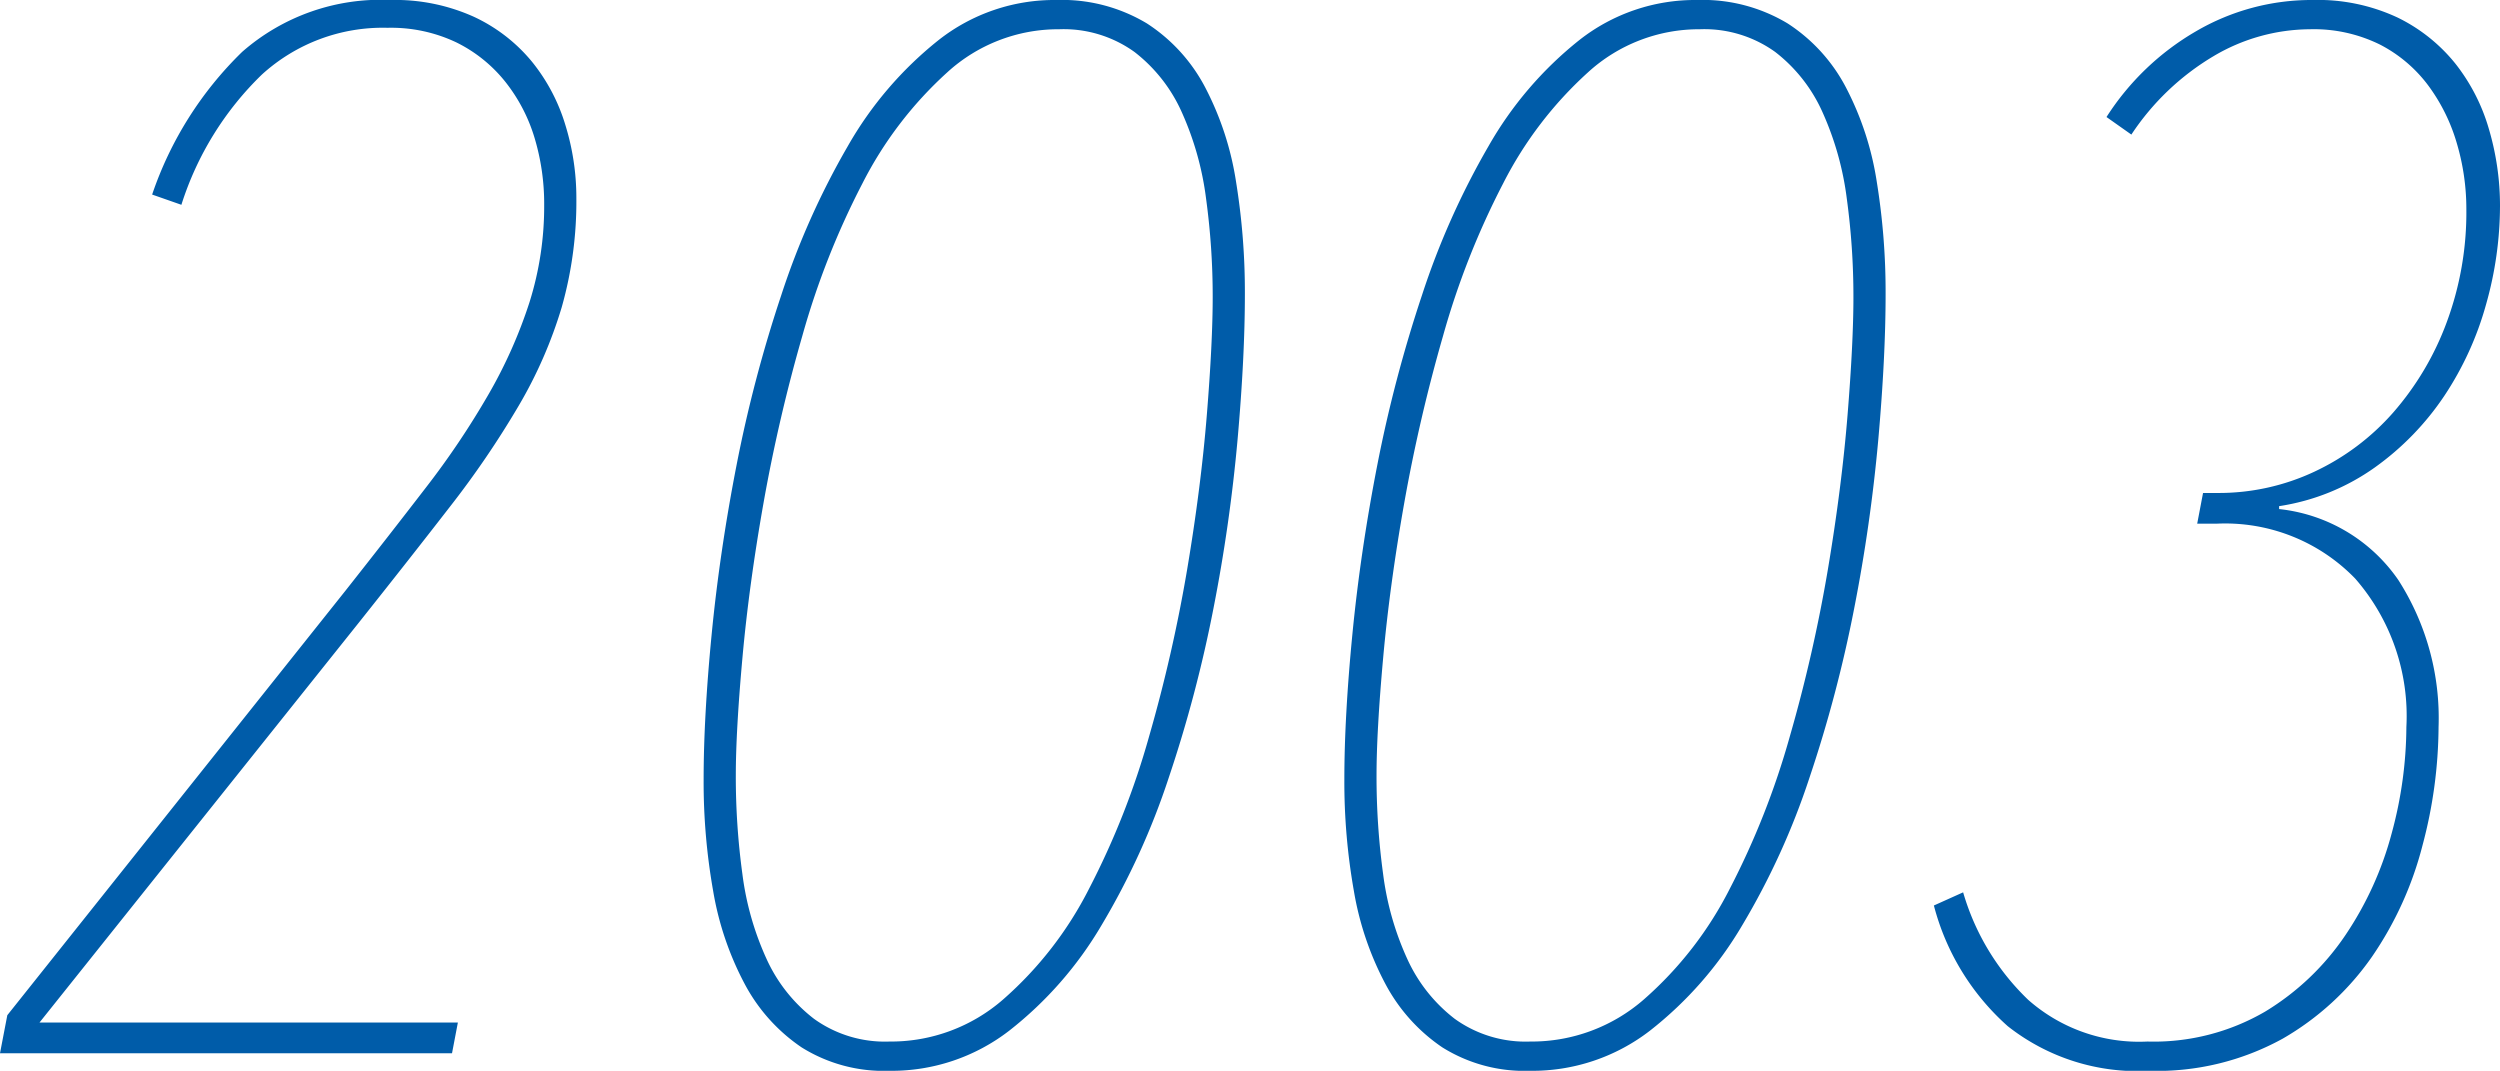 <svg xmlns="http://www.w3.org/2000/svg" width="102.54" height="43.92" viewBox="0 0 102.54 43.92">
  <path id="パス_13503" data-name="パス 13503" d="M-51.96,0l.3-1.56,13.86-17.4q1.8-2.28,3.3-4.23a33.962,33.962,0,0,0,2.58-3.84,19.549,19.549,0,0,0,1.68-3.78,13.109,13.109,0,0,0,.6-3.99,9.384,9.384,0,0,0-.39-2.73,6.876,6.876,0,0,0-1.2-2.31,5.9,5.9,0,0,0-2.01-1.62,6.234,6.234,0,0,0-2.82-.6,7.365,7.365,0,0,0-5.16,1.92,12.822,12.822,0,0,0-3.3,5.34l-1.2-.42a14.782,14.782,0,0,1,3.69-5.85,8.629,8.629,0,0,1,6.09-2.13,7.845,7.845,0,0,1,3.42.69,6.793,6.793,0,0,1,2.37,1.83,7.6,7.6,0,0,1,1.38,2.61,10.1,10.1,0,0,1,.45,2.97,15.908,15.908,0,0,1-.6,4.5,18.338,18.338,0,0,1-1.77,4.05,38.1,38.1,0,0,1-2.82,4.14q-1.65,2.13-3.75,4.77L-50.34-1.26h17.16L-33.42,0Zm36.48.72a6.353,6.353,0,0,1-3.6-.96,7.226,7.226,0,0,1-2.34-2.61,12.573,12.573,0,0,1-1.29-3.81,25.642,25.642,0,0,1-.39-4.56q0-2.58.33-5.97t1.02-6.93a55.66,55.66,0,0,1,1.83-6.96,31.93,31.93,0,0,1,2.73-6.12,15.1,15.1,0,0,1,3.72-4.35A7.68,7.68,0,0,1-8.64-43.2a6.768,6.768,0,0,1,3.72.96,6.97,6.97,0,0,1,2.4,2.64,12.4,12.4,0,0,1,1.26,3.87A28.276,28.276,0,0,1-.9-31.14q0,2.58-.3,5.97a67.186,67.186,0,0,1-.99,6.93,54.321,54.321,0,0,1-1.83,6.93A30.21,30.21,0,0,1-6.78-5.25,15.4,15.4,0,0,1-10.56-.93,7.891,7.891,0,0,1-15.48.72ZM-8.52-42a6.749,6.749,0,0,0-4.59,1.77,15.8,15.8,0,0,0-3.48,4.56,32.718,32.718,0,0,0-2.46,6.24,67.354,67.354,0,0,0-1.59,6.84q-.6,3.39-.87,6.39t-.27,4.8a29.513,29.513,0,0,0,.27,4.05,12,12,0,0,0,.99,3.48,6.472,6.472,0,0,0,1.95,2.46,4.978,4.978,0,0,0,3.09.93A7,7,0,0,0-10.8-2.22,15.125,15.125,0,0,0-7.29-6.75a32.718,32.718,0,0,0,2.46-6.24,62.165,62.165,0,0,0,1.56-6.84q.57-3.39.81-6.36t.24-4.83a29.72,29.72,0,0,0-.27-4.02,12.412,12.412,0,0,0-.99-3.54,6.425,6.425,0,0,0-1.95-2.49A4.978,4.978,0,0,0-8.52-42ZM10.8.72A6.353,6.353,0,0,1,7.2-.24,7.226,7.226,0,0,1,4.86-2.85,12.573,12.573,0,0,1,3.57-6.66a25.642,25.642,0,0,1-.39-4.56q0-2.58.33-5.97t1.02-6.93a55.661,55.661,0,0,1,1.83-6.96A31.93,31.93,0,0,1,9.09-37.2a15.1,15.1,0,0,1,3.72-4.35,7.68,7.68,0,0,1,4.83-1.65,6.768,6.768,0,0,1,3.72.96,6.97,6.97,0,0,1,2.4,2.64,12.4,12.4,0,0,1,1.26,3.87,28.276,28.276,0,0,1,.36,4.59q0,2.58-.3,5.97a67.186,67.186,0,0,1-.99,6.93,54.321,54.321,0,0,1-1.83,6.93A30.21,30.21,0,0,1,19.5-5.25,15.4,15.4,0,0,1,15.72-.93,7.891,7.891,0,0,1,10.8.72ZM17.76-42a6.749,6.749,0,0,0-4.59,1.77,15.8,15.8,0,0,0-3.48,4.56,32.718,32.718,0,0,0-2.46,6.24,67.354,67.354,0,0,0-1.59,6.84q-.6,3.39-.87,6.39T4.5-11.4a29.513,29.513,0,0,0,.27,4.05,12,12,0,0,0,.99,3.48A6.472,6.472,0,0,0,7.71-1.41a4.978,4.978,0,0,0,3.09.93,7,7,0,0,0,4.68-1.74,15.125,15.125,0,0,0,3.51-4.53,32.718,32.718,0,0,0,2.46-6.24,62.165,62.165,0,0,0,1.56-6.84q.57-3.39.81-6.36t.24-4.83a29.72,29.72,0,0,0-.27-4.02,12.412,12.412,0,0,0-.99-3.54,6.425,6.425,0,0,0-1.95-2.49A4.978,4.978,0,0,0,17.76-42ZM36.18.72a8.589,8.589,0,0,1-5.79-1.83,9.978,9.978,0,0,1-3.03-4.95l1.2-.54a9.934,9.934,0,0,0,2.67,4.41A6.874,6.874,0,0,0,36.12-.48a9.078,9.078,0,0,0,4.83-1.23,10.57,10.57,0,0,0,3.3-3.15,13.8,13.8,0,0,0,1.89-4.17,16.861,16.861,0,0,0,.6-4.35,8.57,8.57,0,0,0-2.1-6.09,7.419,7.419,0,0,0-5.7-2.25h-.78l.24-1.26H39a9.232,9.232,0,0,0,3.96-.87,9.868,9.868,0,0,0,3.24-2.43,11.878,11.878,0,0,0,2.19-3.69,12.979,12.979,0,0,0,.81-4.65,9.48,9.48,0,0,0-.39-2.7,7.5,7.5,0,0,0-1.17-2.37,5.769,5.769,0,0,0-1.98-1.68A6.123,6.123,0,0,0,42.78-42a7.814,7.814,0,0,0-3.96,1.11,10.426,10.426,0,0,0-3.36,3.21l-1.02-.72a10.767,10.767,0,0,1,3.66-3.51,9.391,9.391,0,0,1,4.8-1.29,7.713,7.713,0,0,1,3.48.72,6.941,6.941,0,0,1,2.37,1.89,7.847,7.847,0,0,1,1.38,2.7,11.106,11.106,0,0,1,.45,3.15,14.892,14.892,0,0,1-.57,4.02,13.037,13.037,0,0,1-1.71,3.75,11.37,11.37,0,0,1-2.85,2.94,9.129,9.129,0,0,1-3.93,1.59v.12a6.81,6.81,0,0,1,4.89,2.91,10.491,10.491,0,0,1,1.65,6.03,19.163,19.163,0,0,1-.66,4.86,14.335,14.335,0,0,1-2.07,4.56A11.372,11.372,0,0,1,41.67-.6,10.679,10.679,0,0,1,36.18.72Z" transform="translate(51.96 43.2)" fill="#005ca9"/>
</svg>
